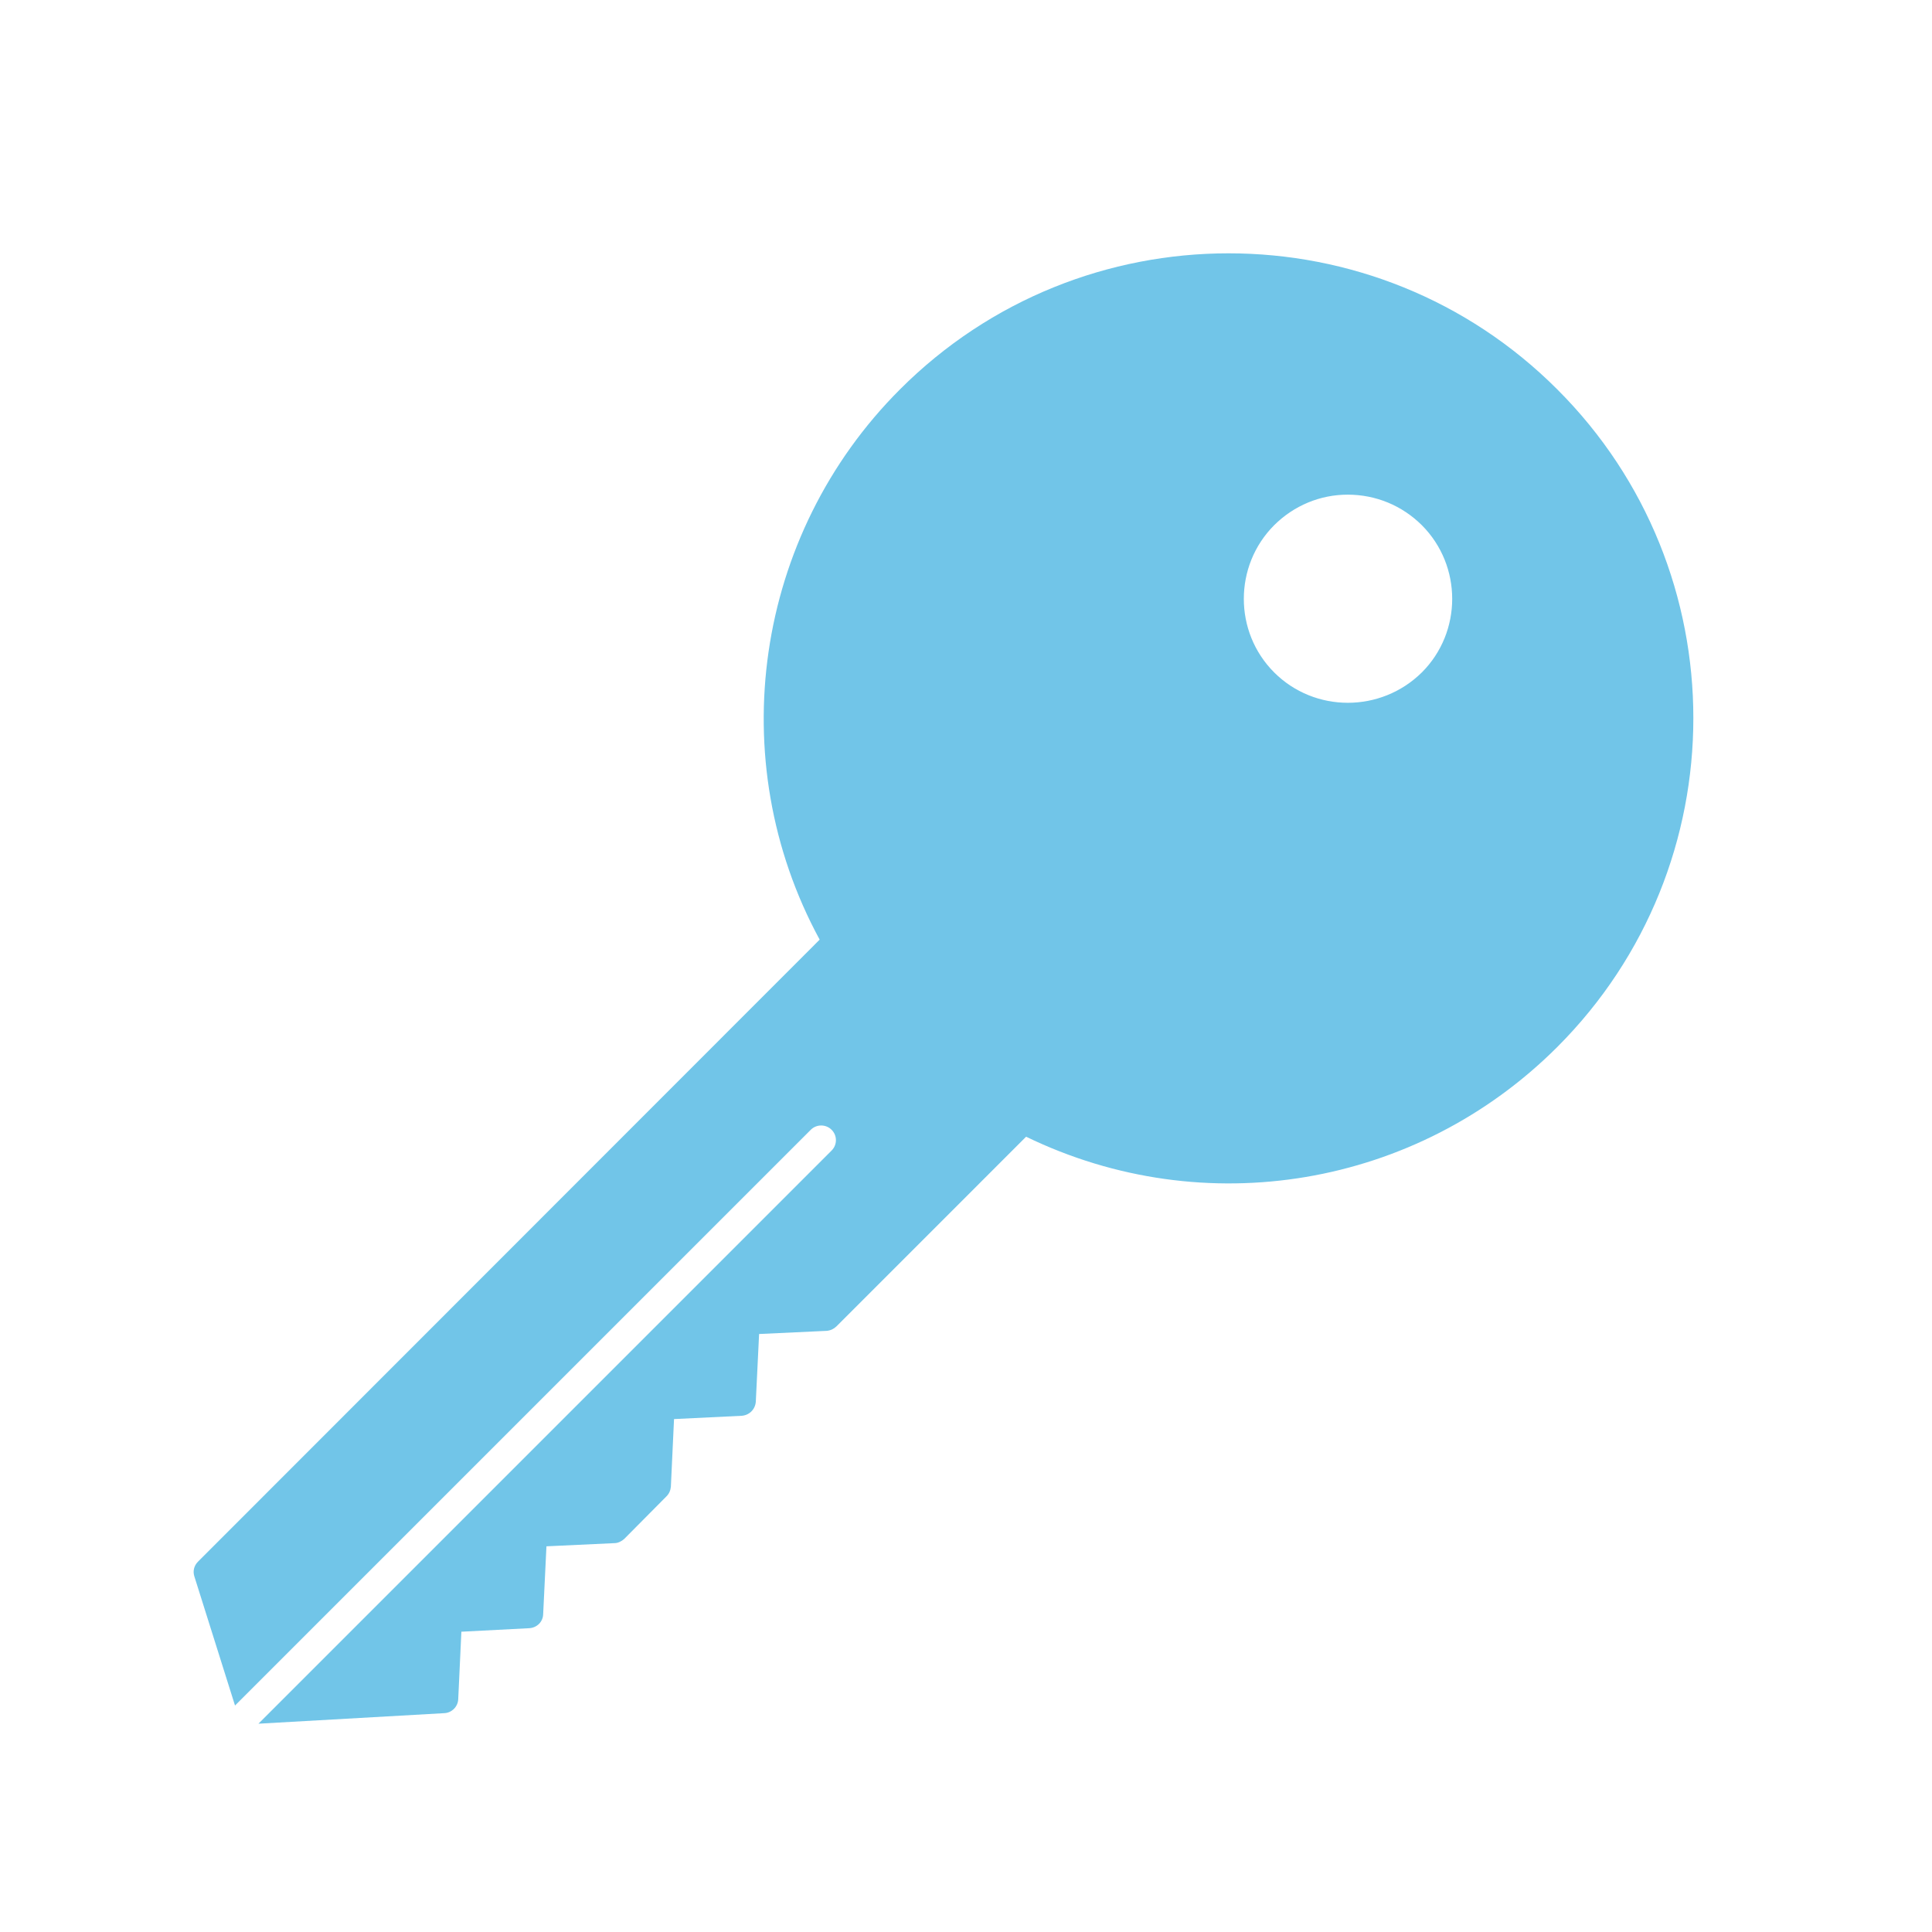 <svg xmlns="http://www.w3.org/2000/svg" xmlns:xlink="http://www.w3.org/1999/xlink" width="1080" zoomAndPan="magnify" viewBox="0 0 810 810" height="1080" preserveAspectRatio="xMidYMid meet" version="1.0"><defs><clipPath id="1c35d1b9fe"><path d="M 81 106 L 710 106 L 710 722.73 L 81 722.73 Z M 81 106 " clip-rule="nonzero"/></clipPath></defs><g clip-path="url(#1c35d1b9fe)"><path fill="#71c5e8" d="M 596.129 281.902 C 578.938 298.898 551.184 298.898 534.188 281.902 C 517.242 264.953 517.242 237.203 534.188 220.207 C 542.492 211.953 553.445 207.387 565.035 207.387 C 576.824 207.387 587.828 211.953 596.129 220.207 C 613.078 237.203 613.078 264.953 596.129 281.902 Z M 652.914 163.273 C 576.926 87.184 453.285 87.184 377.297 163.273 C 316.289 224.281 302.68 318.496 343.648 393.949 L 83.012 654.73 C 81.391 656.352 80.75 658.66 81.488 660.922 L 98.531 715.051 L 339.914 473.672 C 342.32 471.266 346.25 471.266 348.656 473.672 C 351.066 476.078 351.066 479.957 348.656 482.367 L 108.355 722.668 L 186.312 718.246 C 189.406 718.098 191.961 715.543 192.109 712.449 L 193.434 684.105 L 221.828 682.633 C 225.02 682.484 227.625 680.027 227.723 676.789 L 229.098 648.297 L 257.586 646.969 C 259.062 646.969 260.535 646.234 261.664 645.25 L 279.398 627.371 C 280.527 626.242 281.117 624.914 281.266 623.293 L 282.59 594.953 L 310.98 593.574 C 314.176 593.332 316.633 590.875 316.875 587.68 L 318.254 559.289 L 346.594 557.965 C 348.215 557.816 349.543 557.176 350.672 556.098 L 430.199 476.57 C 504.914 512.82 593.969 497.887 652.914 438.941 C 728.953 362.902 728.953 239.215 652.914 163.273 " fill-opacity="1" fill-rule="nonzero"/></g></svg>